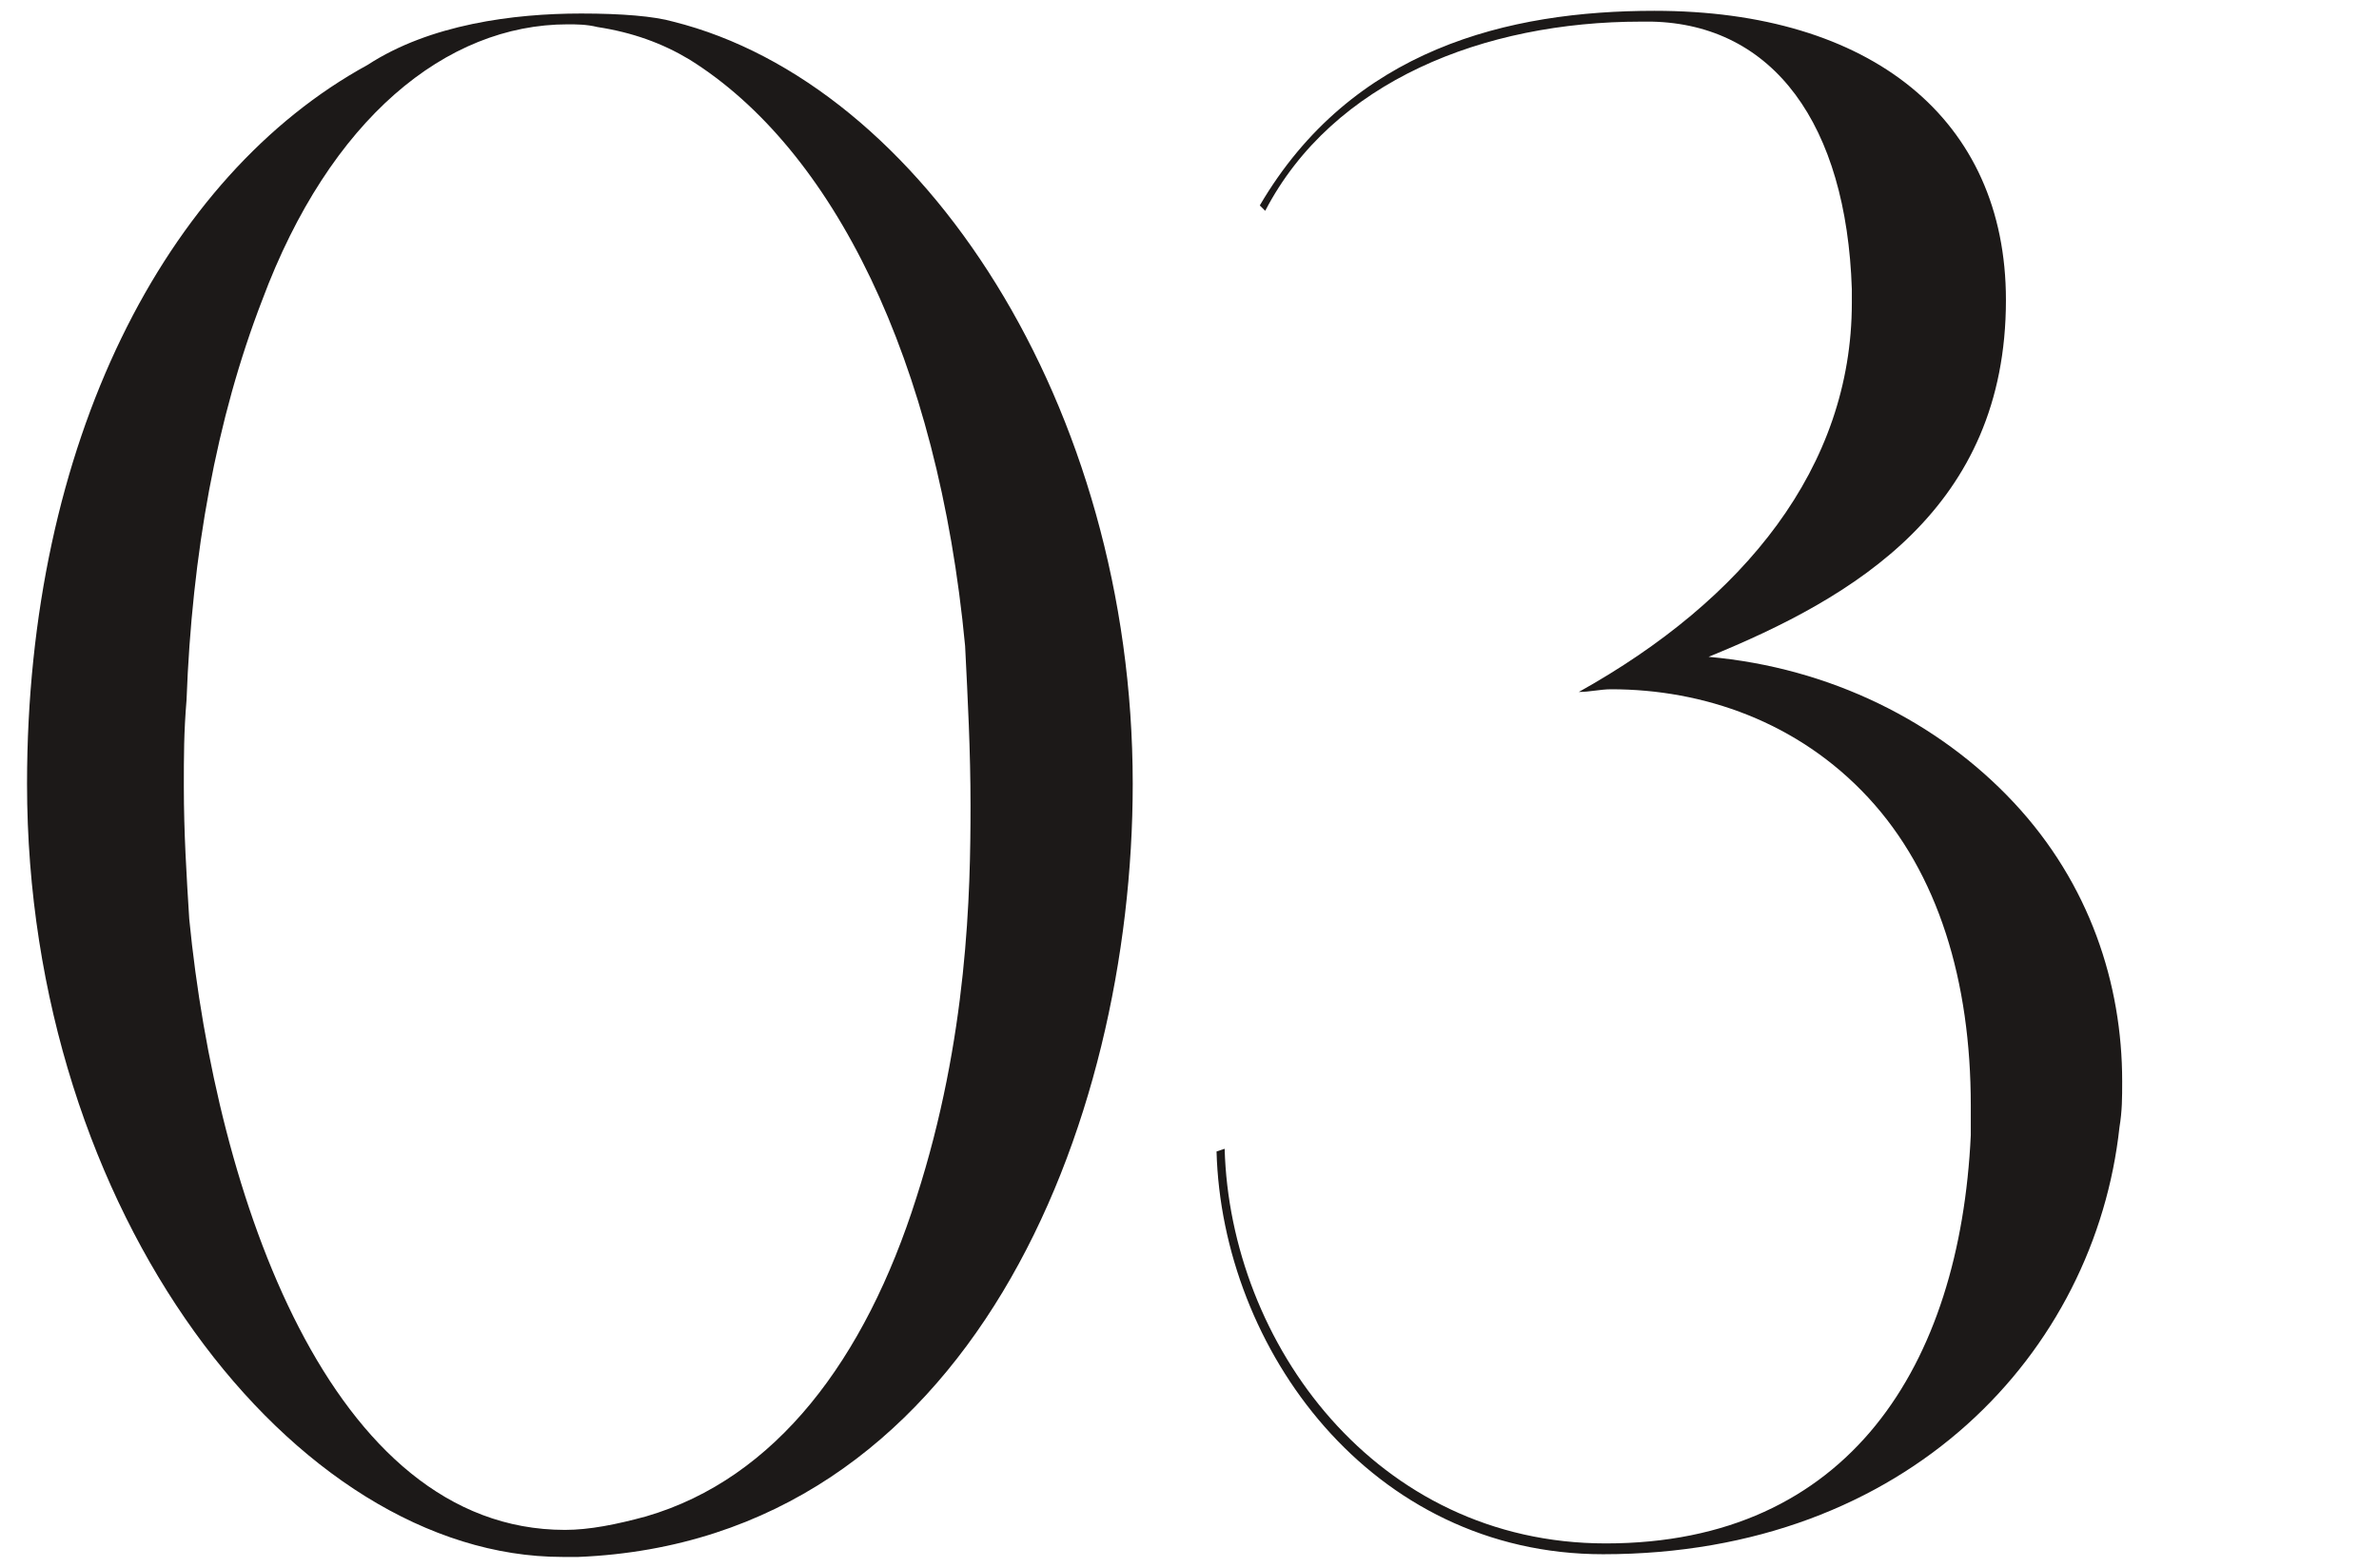 <?xml version="1.0" encoding="utf-8"?>
<svg version="1.1" xmlns="http://www.w3.org/2000/svg" xmlns:xlink="http://www.w3.org/1999/xlink" x="0px"
	 y="0px" viewBox="0 0 88 58" style="enable-background:new 0 0 88 58;" xml:space="preserve">
<style type="text/css">
	.st0{enable-background:new;}
	.st1{fill:#1C1918;}
</style>
<g class="st0">
	<path class="st1" d="M13.6,2.4c2.3-1.5,5.4-1.9,7.9-1.9c1.5,0,2.7,0.1,3.4,0.3c9.2,2.3,17,14.2,17,28.2c0,12.6-6,28-20.5,28.6
		c-0.2,0-0.3,0-0.6,0C10.9,57.6,1,44.9,1,29C1,16.4,6.1,6.5,13.6,2.4z M6.8,29.1c0,1.7,0.1,3.3,0.2,4.9c1,10.2,5.2,22.6,13.9,22.6
		c0.9,0,1.9-0.2,3-0.5c4.8-1.4,8.1-5.8,10-11.8c1.9-5.9,2-11.3,2-14.5c0-2-0.1-3.9-0.2-5.9c-1-10.6-4.9-18.4-10.2-21.7
		c-1-0.6-2.1-1-3.4-1.2c-0.4-0.1-0.8-0.1-1.1-0.1c-4.5,0-8.8,3.5-11.3,10.2C8,15.5,7.1,20.5,6.9,25.9C6.8,27.1,6.8,28,6.8,29.1z"/>
	<path class="st1" d="M45.3,42.5c0.2,7.2,5.6,14.6,14.1,14.6c9,0,13.1-6.6,13.5-15.1c0-0.4,0-0.7,0-1.1c0-4.6-1.2-8.6-3.8-11.4
		c-2.6-2.8-6.1-4-9.5-4c-0.4,0-0.8,0.1-1.2,0.1c6.1-3.4,10.1-8.3,10.1-14.4c0-0.2,0-0.3,0-0.5c-0.2-6.1-2.9-9.8-7.4-9.9
		c-0.2,0-0.2,0-0.4,0c-5.8,0-11.4,2.2-13.9,7l-0.2-0.2c3.4-5.8,9.2-7.2,14.6-7.2c8,0,13,4,13,10.7c0,7.7-5.6,11-11,13.2
		c4.5,0.4,8.5,2.4,11.3,5.4s4,6.7,4,10.3c0,0.6,0,1.1-0.1,1.7c-0.9,8.3-7.8,15.8-19.1,15.8c-8.6,0-14.1-7.6-14.3-14.9L45.3,42.5
		C45.3,42.6,45.3,42.5,45.3,42.5z"/>
</g>
</svg>
